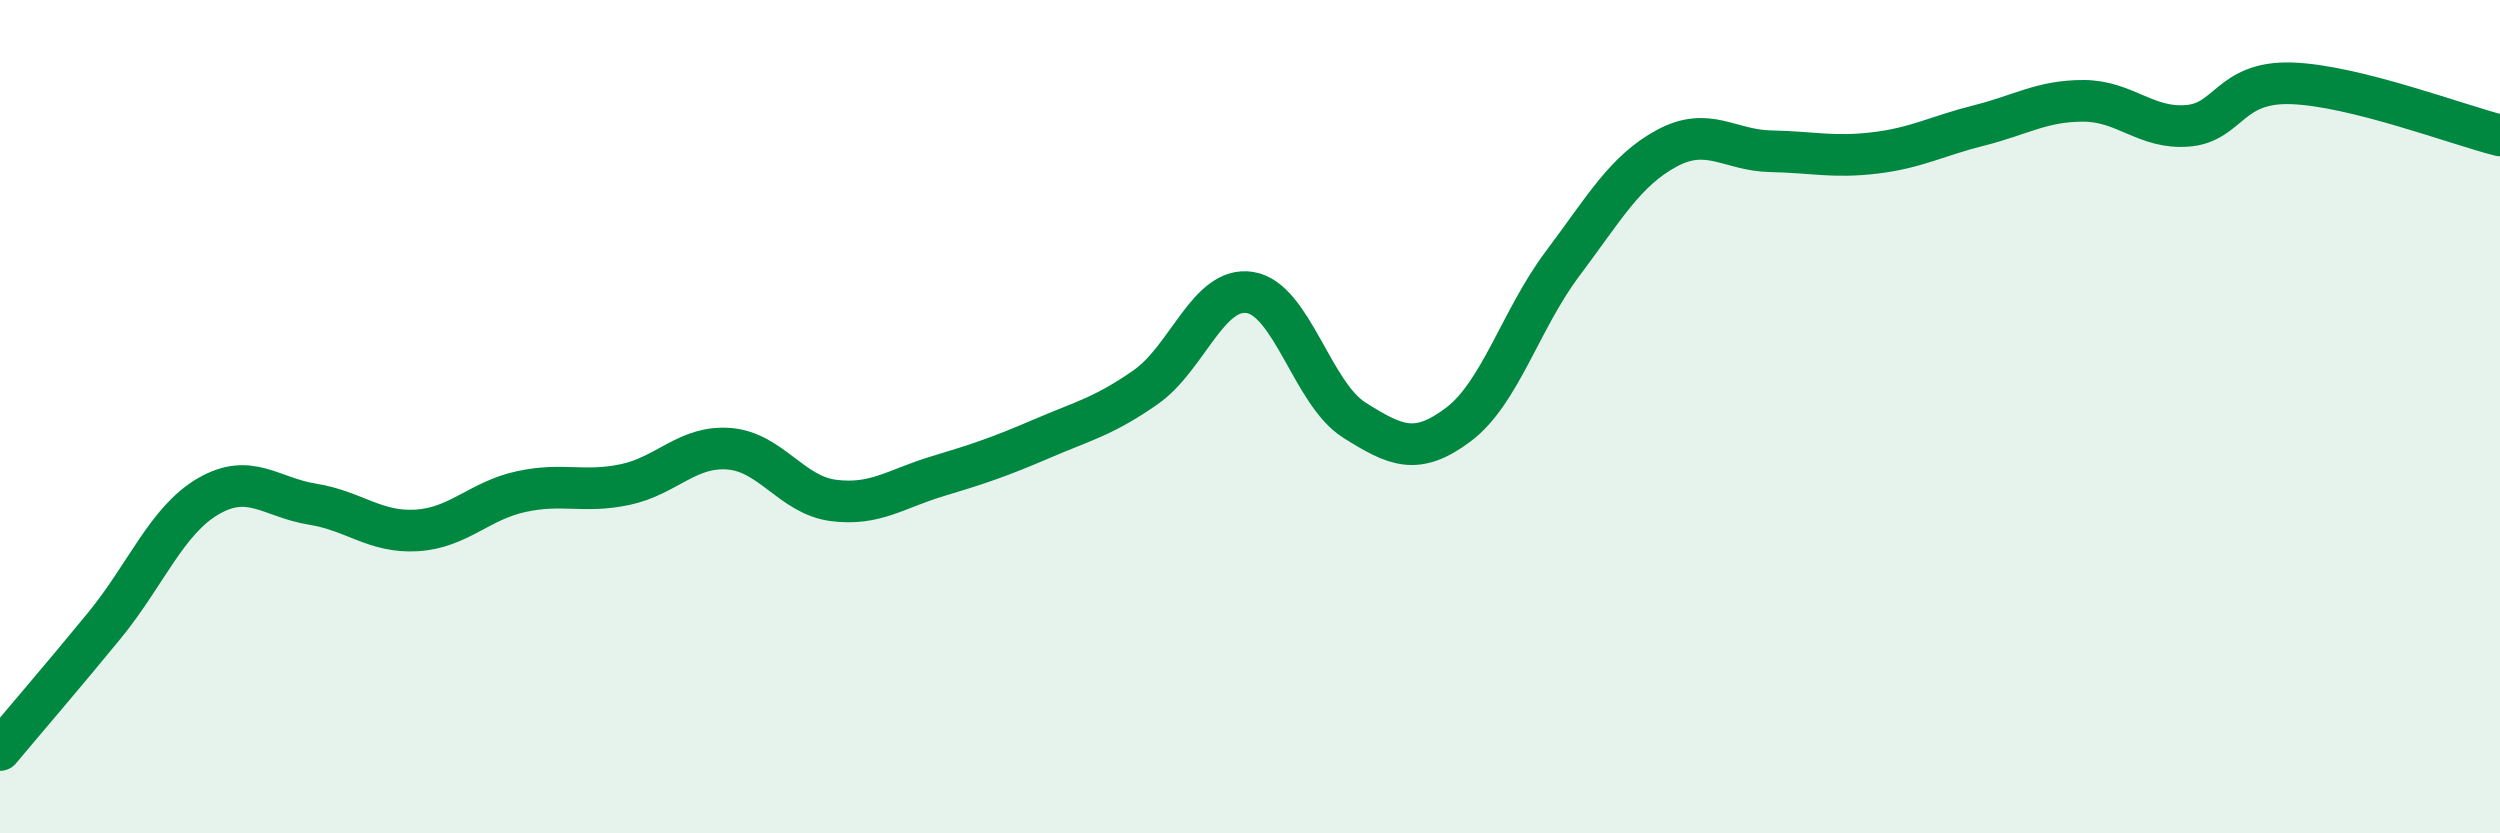 
    <svg width="60" height="20" viewBox="0 0 60 20" xmlns="http://www.w3.org/2000/svg">
      <path
        d="M 0,18 C 0.5,17.4 1.5,16.24 2.5,15.02 C 3.5,13.8 4,12.49 5,11.91 C 6,11.33 6.5,11.94 7.5,12.1 C 8.5,12.26 9,12.79 10,12.73 C 11,12.67 11.5,12.02 12.5,11.8 C 13.5,11.58 14,11.84 15,11.63 C 16,11.42 16.5,10.69 17.5,10.77 C 18.5,10.85 19,11.88 20,12.01 C 21,12.14 21.5,11.73 22.5,11.43 C 23.5,11.13 24,10.96 25,10.53 C 26,10.1 26.5,9.99 27.5,9.29 C 28.5,8.59 29,6.86 30,7.02 C 31,7.18 31.5,9.45 32.5,10.08 C 33.5,10.71 34,10.94 35,10.19 C 36,9.44 36.5,7.66 37.5,6.33 C 38.5,5 39,4.1 40,3.56 C 41,3.02 41.5,3.61 42.5,3.63 C 43.5,3.65 44,3.79 45,3.67 C 46,3.55 46.5,3.26 47.5,3.01 C 48.5,2.76 49,2.42 50,2.42 C 51,2.42 51.5,3.1 52.5,3.02 C 53.5,2.94 53.5,1.95 55,2 C 56.5,2.05 59,3 60,3.25L60 20L0 20Z"
        fill="#008740"
        opacity="0.1"
        stroke-linecap="round"
        stroke-linejoin="round"
      />
      <path
        d="M 0,18 C 0.5,17.4 1.5,16.24 2.5,15.02 C 3.5,13.8 4,12.49 5,11.91 C 6,11.33 6.5,11.94 7.5,12.1 C 8.5,12.26 9,12.79 10,12.73 C 11,12.67 11.5,12.02 12.5,11.8 C 13.5,11.58 14,11.84 15,11.63 C 16,11.42 16.5,10.69 17.5,10.77 C 18.5,10.85 19,11.88 20,12.01 C 21,12.14 21.5,11.73 22.5,11.43 C 23.5,11.13 24,10.96 25,10.53 C 26,10.1 26.5,9.99 27.5,9.29 C 28.5,8.59 29,6.86 30,7.02 C 31,7.18 31.5,9.45 32.5,10.08 C 33.5,10.71 34,10.94 35,10.19 C 36,9.44 36.5,7.66 37.5,6.33 C 38.5,5 39,4.1 40,3.56 C 41,3.02 41.5,3.61 42.5,3.63 C 43.5,3.65 44,3.79 45,3.67 C 46,3.55 46.5,3.26 47.5,3.01 C 48.5,2.76 49,2.42 50,2.42 C 51,2.42 51.5,3.1 52.5,3.02 C 53.5,2.94 53.5,1.95 55,2 C 56.5,2.05 59,3 60,3.25"
        stroke="#008740"
        stroke-width="1"
        fill="none"
        stroke-linecap="round"
        stroke-linejoin="round"
      />
    </svg>
  